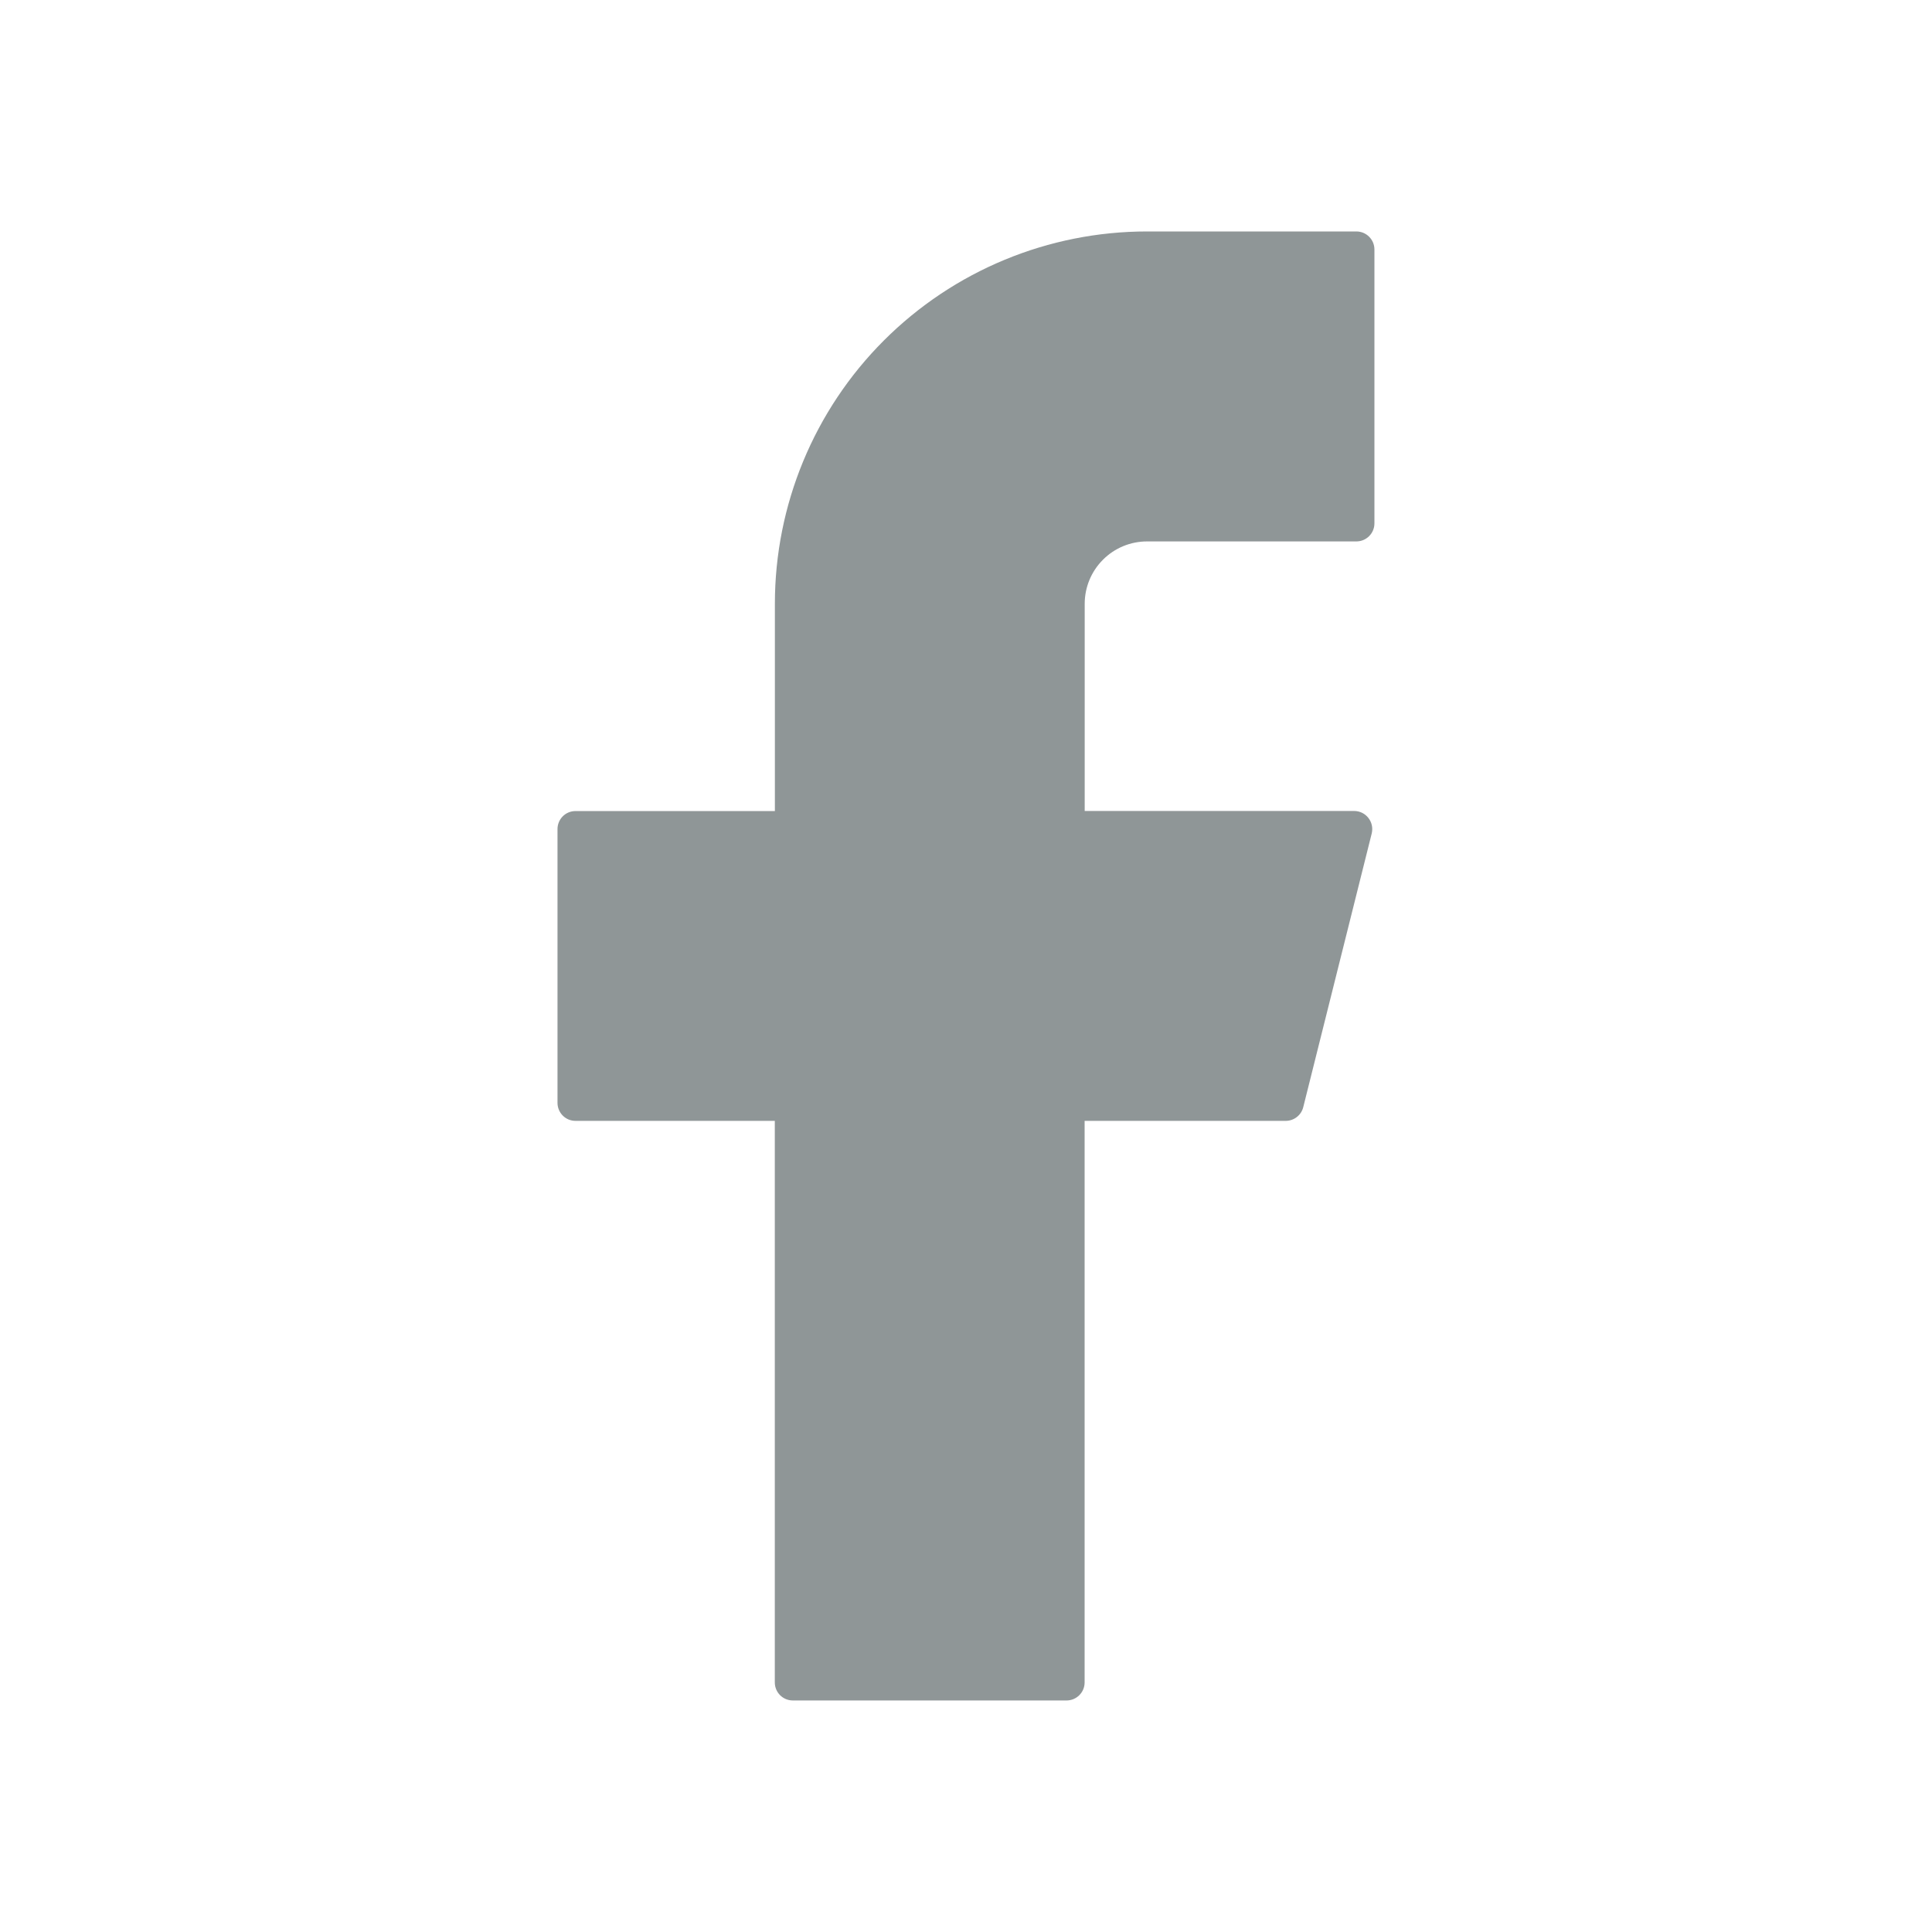 <?xml version="1.0" encoding="UTF-8"?>
<!-- Generator: Adobe Illustrator 16.0.0, SVG Export Plug-In . SVG Version: 6.00 Build 0)  -->
<svg xmlns="http://www.w3.org/2000/svg" xmlns:xlink="http://www.w3.org/1999/xlink" version="1.1" id="Layer_1" x="0px" y="0px" width="25px" height="25px" viewBox="0 0 25 25" xml:space="preserve">
<g opacity="0.7">
	<path fill="#60696B" d="M14.843,2.995c-1.277,0-2.502,0.507-3.406,1.411c-0.903,0.903-1.41,2.129-1.41,3.406v2.683H7.447   c-0.129,0-0.233,0.104-0.233,0.234v3.541c0,0.13,0.104,0.234,0.233,0.234h2.579v7.266c0,0.13,0.104,0.234,0.234,0.234h3.541   c0.129,0,0.234-0.104,0.234-0.234v-7.266h2.602c0.107,0,0.201-0.073,0.227-0.177l0.886-3.542c0.036-0.148-0.075-0.291-0.228-0.291   h-3.486V7.813c0-0.214,0.085-0.419,0.236-0.57c0.151-0.152,0.357-0.237,0.57-0.237h2.709c0.129,0,0.234-0.104,0.234-0.234V3.229   c0-0.13-0.105-0.234-0.234-0.234H14.843z"></path>
</g>
</svg>
